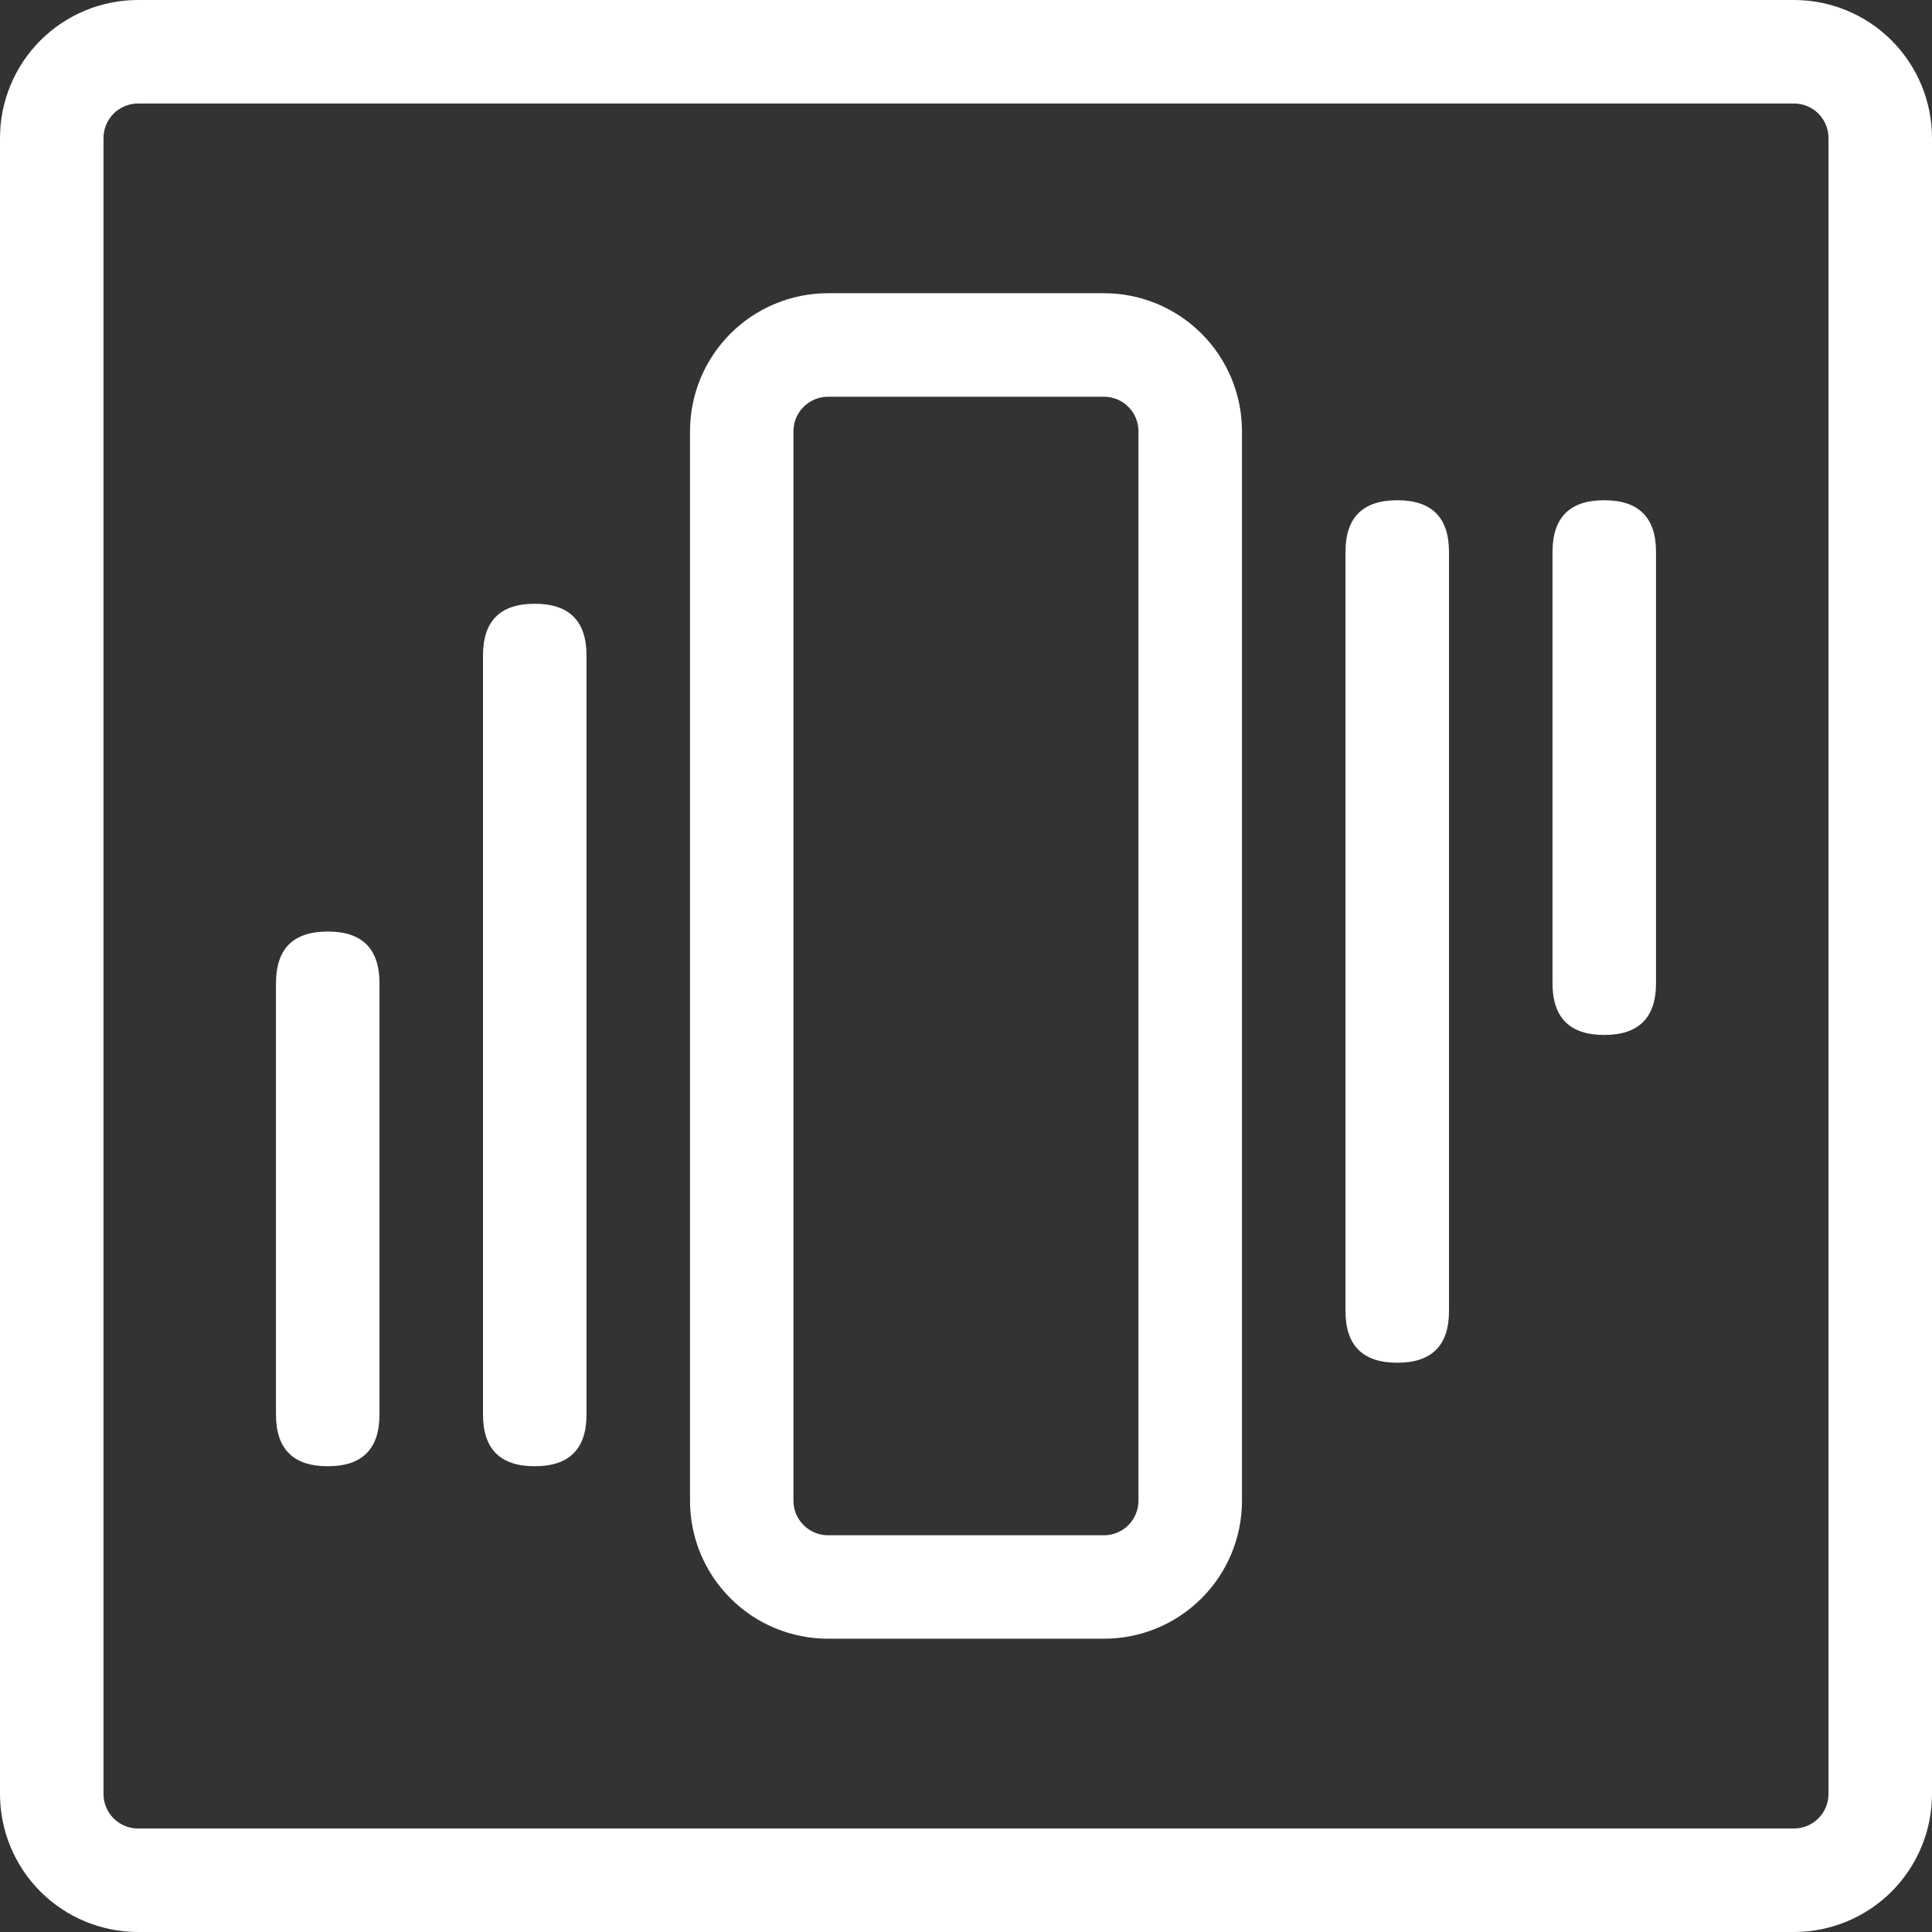 <svg width="26" height="26" viewBox="0 0 26 26" fill="none" xmlns="http://www.w3.org/2000/svg">
<rect x="0" y="0" width="26" height="26" fill="#333333" stroke="none"/>
<path d="M1.857 0H24.143C24.635 0 25.108 0.196 25.456 0.544C25.804 0.892 26 1.365 26 1.857V24.143C26 24.635 25.804 25.108 25.456 25.456C25.108 25.804 24.635 26 24.143 26H1.857C1.365 26 0.892 25.804 0.544 25.456C0.196 25.108 0 24.635 0 24.143V1.857C0 1.365 0.196 0.892 0.544 0.544C0.892 0.196 1.365 0 1.857 0ZM1.857 1.393C1.734 1.393 1.616 1.442 1.529 1.529C1.442 1.616 1.393 1.734 1.393 1.857V24.143C1.393 24.266 1.442 24.384 1.529 24.471C1.616 24.558 1.734 24.607 1.857 24.607H24.143C24.266 24.607 24.384 24.558 24.471 24.471C24.558 24.384 24.607 24.266 24.607 24.143V1.857C24.607 1.734 24.558 1.616 24.471 1.529C24.384 1.442 24.266 1.393 24.143 1.393H1.857Z" fill="white"/>
<path d="M11.143 3.946H14.857C15.35 3.946 15.822 4.142 16.17 4.49C16.519 4.839 16.714 5.311 16.714 5.803V20.196C16.714 20.689 16.519 21.161 16.17 21.509C15.822 21.858 15.35 22.053 14.857 22.053H11.143C10.65 22.053 10.178 21.858 9.83 21.509C9.481 21.161 9.286 20.689 9.286 20.196V5.803C9.286 5.311 9.481 4.839 9.83 4.49C10.178 4.142 10.65 3.946 11.143 3.946ZM10.678 5.803V20.196C10.678 20.319 10.727 20.438 10.815 20.525C10.902 20.612 11.02 20.661 11.143 20.661H14.857C14.98 20.661 15.098 20.612 15.185 20.525C15.272 20.438 15.321 20.319 15.321 20.196V5.803C15.321 5.68 15.272 5.562 15.185 5.475C15.098 5.388 14.98 5.339 14.857 5.339H11.143C11.02 5.339 10.902 5.388 10.815 5.475C10.727 5.562 10.678 5.68 10.678 5.803Z" fill="white"/>
<path d="M7.196 8.125C7.661 8.125 7.893 8.357 7.893 8.821V19.036C7.893 19.5 7.661 19.732 7.196 19.732C6.732 19.732 6.5 19.5 6.5 19.036V8.821C6.5 8.357 6.732 8.125 7.196 8.125Z" fill="white"/>
<path d="M18.804 6.732C19.268 6.732 19.5 6.964 19.5 7.428V17.643C19.5 18.107 19.268 18.339 18.804 18.339C18.339 18.339 18.107 18.107 18.107 17.643V7.428C18.107 6.964 18.339 6.732 18.804 6.732Z" fill="white"/>
<path d="M21.589 6.732C22.053 6.732 22.286 6.964 22.286 7.428V13.232C22.286 13.696 22.053 13.928 21.589 13.928C21.125 13.928 20.893 13.696 20.893 13.232V7.428C20.893 6.964 21.125 6.732 21.589 6.732Z" fill="white"/>
<path d="M4.411 12.536C4.875 12.536 5.107 12.768 5.107 13.232V19.036C5.107 19.5 4.875 19.732 4.411 19.732C3.946 19.732 3.714 19.5 3.714 19.036V13.232C3.714 12.768 3.946 12.536 4.411 12.536Z" fill="white"/>
</svg>
